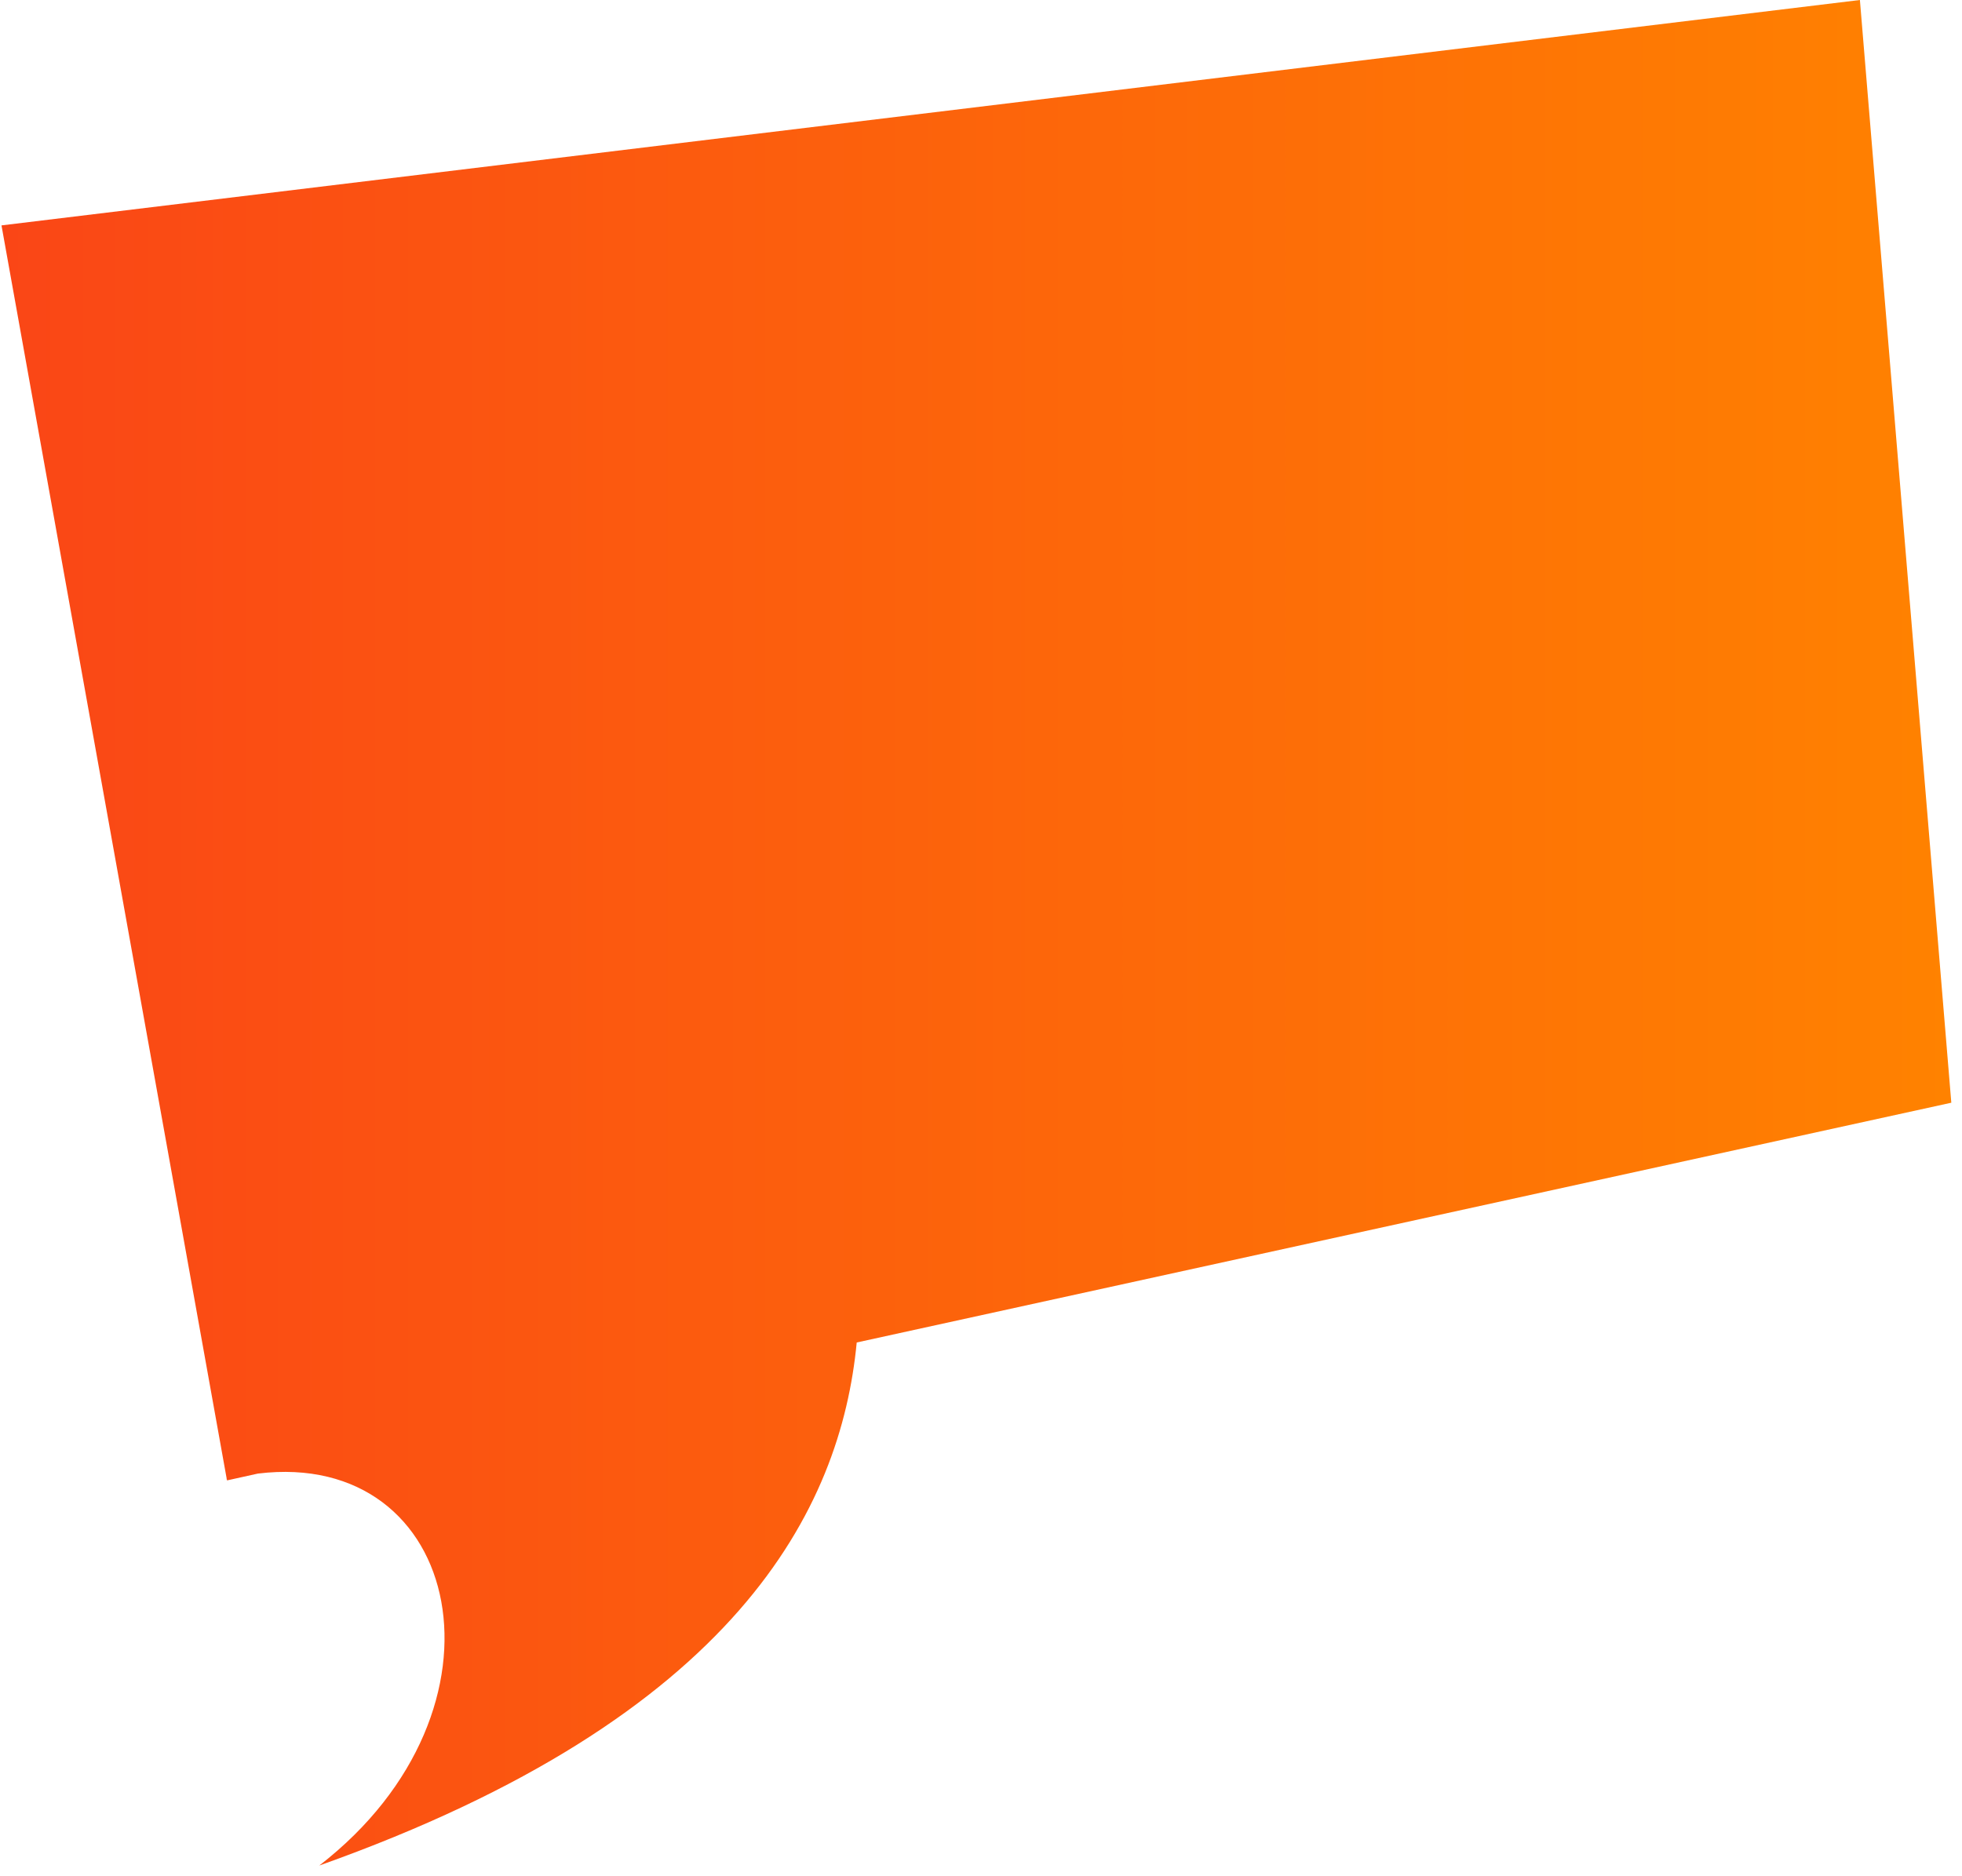 <svg width="161" height="154" viewBox="0 0 161 154" fill="none" xmlns="http://www.w3.org/2000/svg">
<path d="M160.122 90.5L152.622 0L0.122 18.5L18.602 121.37C18.602 121.37 18.582 121.39 18.582 121.41C18.582 121.41 18.602 121.41 18.612 121.41L18.632 121.51L21.162 120.95C37.992 118.89 42.782 140.29 26.202 153.12C60.512 140.92 68.992 123.84 70.302 110.19L160.122 90.51V90.5Z" fill="url(#paint0_linear_1267_2197)"/>
<defs>
<linearGradient id="paint0_linear_1267_2197" x1="0.122" y1="76.56" x2="160.122" y2="76.56" gradientUnits="userSpaceOnUse">
<stop stop-color="#FA4616"/>
<stop offset="1" stop-color="#FF8200"/>
</linearGradient>
</defs>
</svg>
